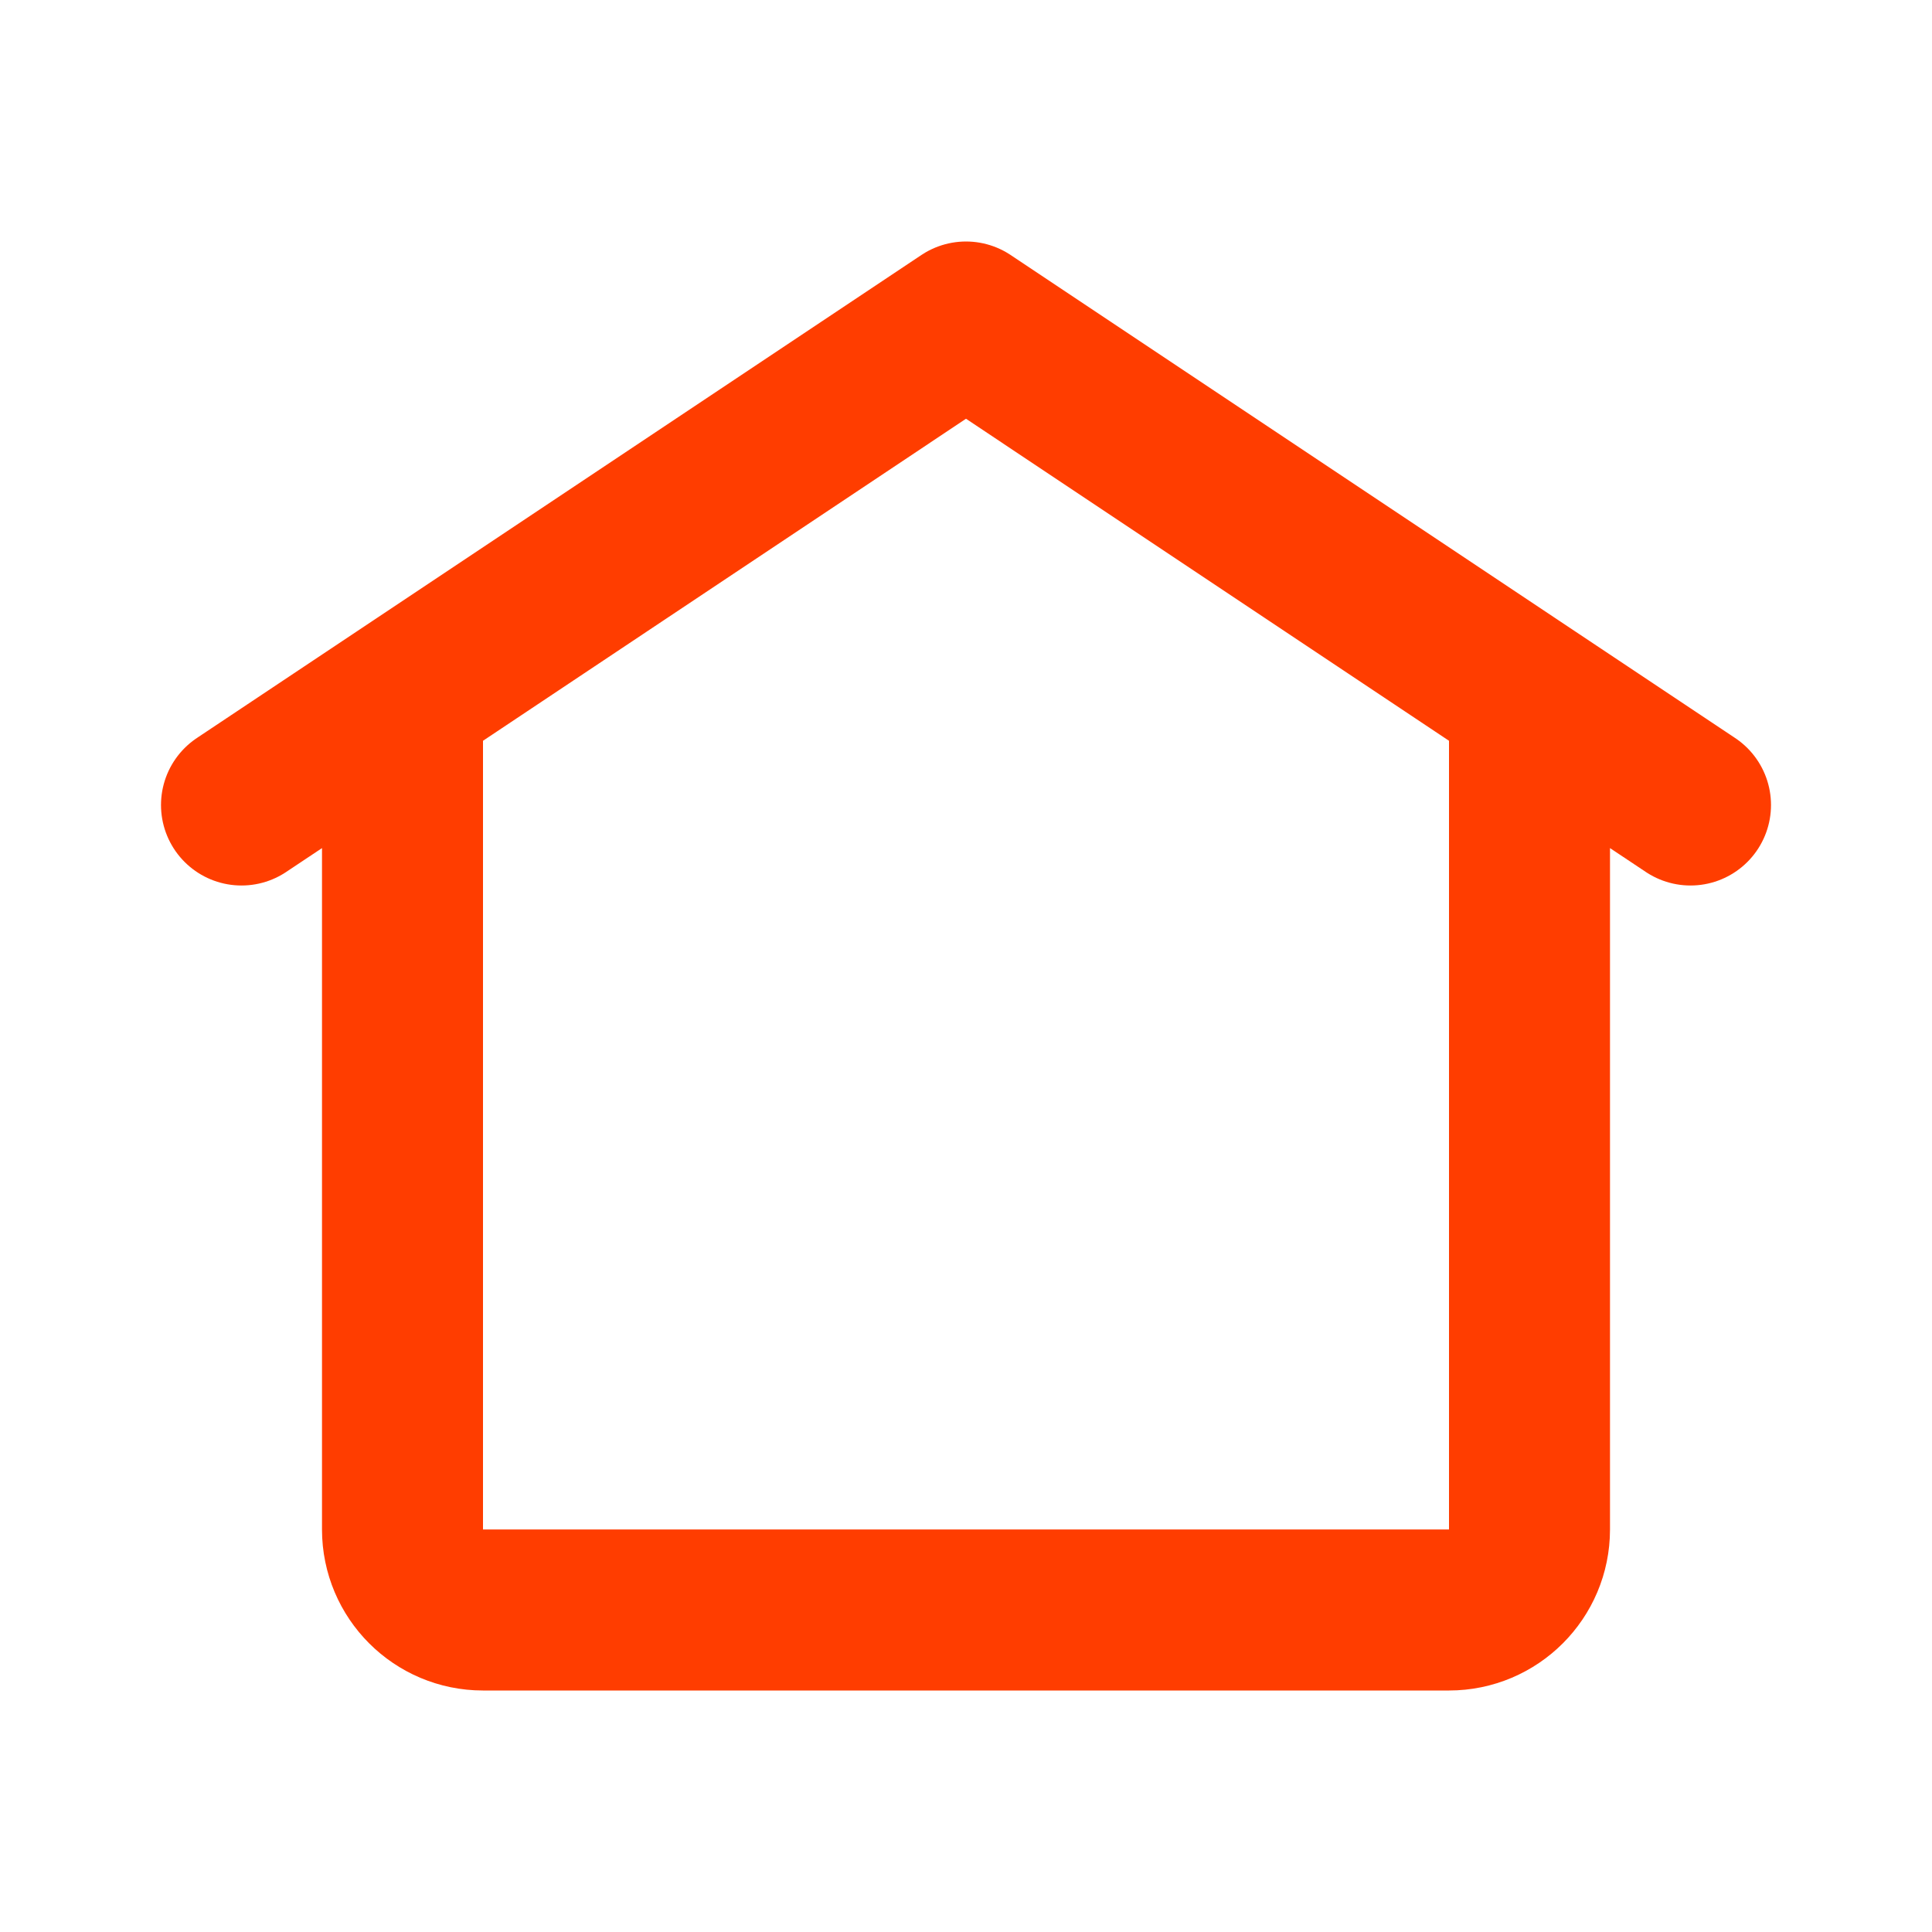 <svg width="24" height="24" viewBox="0 0 24 24" fill="none" xmlns="http://www.w3.org/2000/svg">
<path d="M3 10L5 8.667M21 10L19 8.667M5 8.667L12 4L19 8.667M5 8.667V19C5 19.552 5.448 20 6 20H18C18.552 20 19 19.552 19 19V8.667" stroke="#FF3D00" stroke-width="2" stroke-linecap="round" stroke-linejoin="round"/>
</svg>

